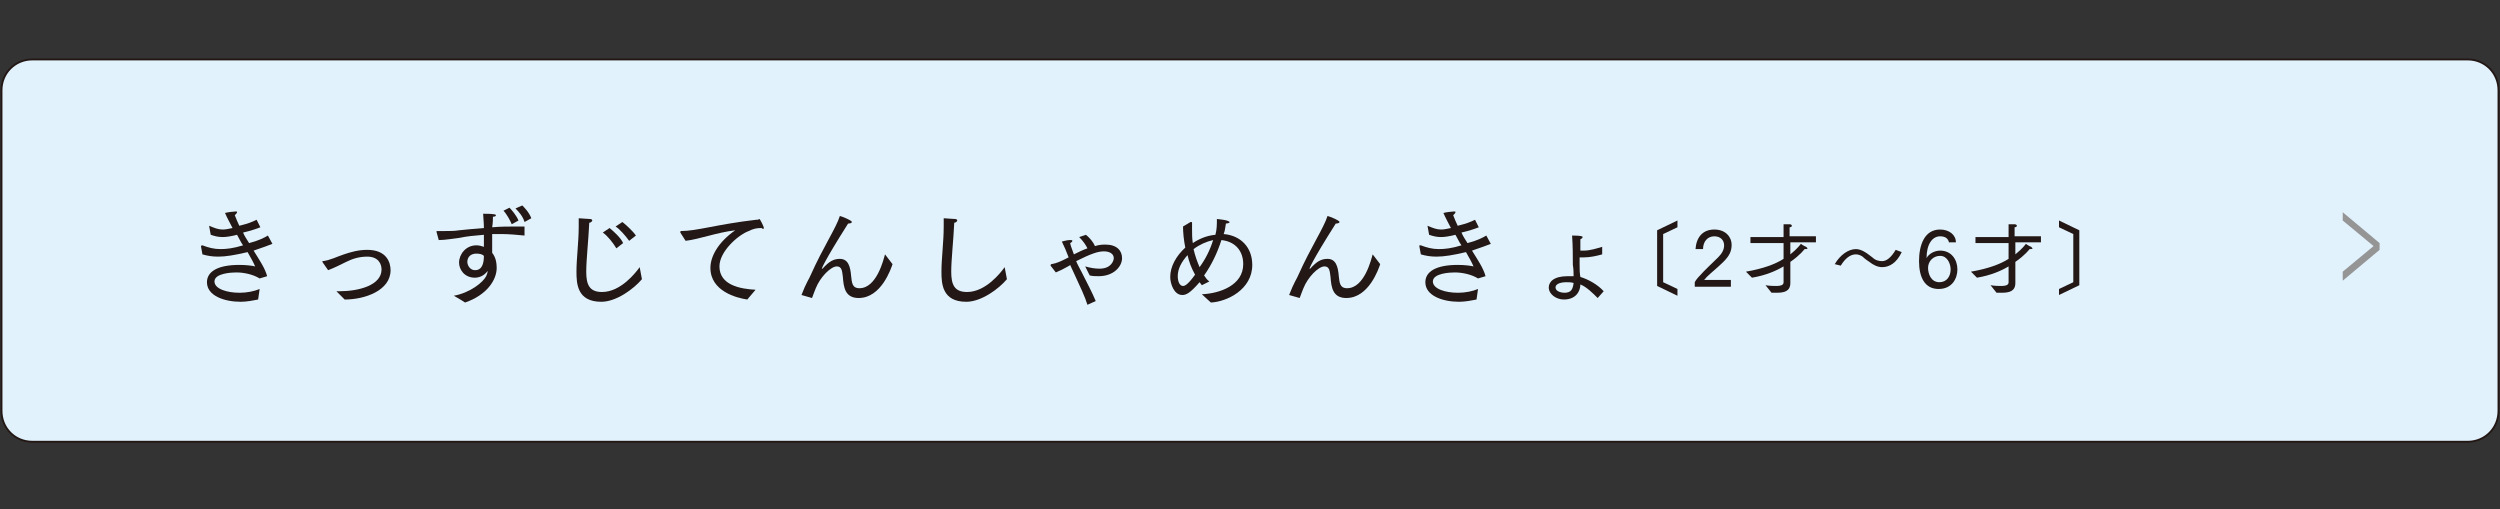 <?xml version="1.0" encoding="utf-8"?>
<!-- Generator: Adobe Illustrator 27.4.1, SVG Export Plug-In . SVG Version: 6.00 Build 0)  -->
<svg version="1.1" id="レイヤー_1" xmlns="http://www.w3.org/2000/svg" xmlns:xlink="http://www.w3.org/1999/xlink" x="0px"
	 y="0px" viewBox="0 0 332.2 67.7" style="enable-background:new 0 0 332.2 67.7;" xml:space="preserve">
<rect x="0" y="0" width="332.2" height="67.7" fill="#333333" stroke="none"/>
<style type="text/css">
	.st0{fill:#E1F2FC;stroke:#221714;stroke-width:0.25;stroke-miterlimit:10;}
	.st1{fill:#959596;}
	.st2{fill:#231815;}
</style>
<path class="st0" d="M327.9,7.9c2.3,0,4.1,1.8,4.1,4.1v42.6c0,2.3-1.8,4.1-4.1,4.1H4.3c-2.3,0-4.1-1.8-4.1-4.1V12
	c0-2.3,1.8-4.1,4.1-4.1H327.9z"/>
<g>
	<g>
		<path class="st1" d="M311.3,37.3v-1.2l4.1-3.4l-4.1-3.4v-1.1l4.9,4.1v0.9L311.3,37.3z"/>
	</g>
</g>
<g>
	<g>
		<path class="st2" d="M26.7,32.7L26.7,32.7C26.7,32.6,26.7,32.6,26.7,32.7c0.1-0.1,0.1-0.1,0.2-0.1c0.8,0.3,1.5,0.5,2.4,0.5
			c0.8,0,1.7-0.1,3-0.5c-0.3-0.4-0.5-0.9-0.8-1.4c-0.8,0.2-1.4,0.3-1.9,0.3c-0.6,0-1-0.1-1.6-0.3l-0.2-1.1l0,0V30l0,0
			c0.7,0.3,1.2,0.5,1.8,0.5c0.4,0,0.8-0.1,1.3-0.2c-0.3-0.6-0.7-1.3-1-2c0.3-0.1,1.2-0.2,1.4-0.2s0.2,0,0.2,0.1s-0.1,0.2-0.3,0.4
			c0.2,0.5,0.4,1,0.6,1.4c1.2-0.3,1.7-0.5,2.3-0.8l0.5,1c-0.5,0.2-1.4,0.5-2.3,0.7c0.2,0.5,0.5,0.9,0.8,1.4c1.2-0.3,2-0.7,2.5-1
			l0.6,1.1c-0.5,0.2-1.3,0.5-2.5,0.9c0.8,1.3,1.5,2.3,1.8,3.4l-1,0.3c-0.8-0.5-2-0.8-3.1-0.8c-0.6,0-2.9,0.1-2.9,1.2
			c0,1,1.7,1.5,3.3,1.5c0,0,0,0,0.1,0c0.9,0,1.9-0.2,2.6-0.5l-0.2,1.4c-0.5,0.1-1.5,0.3-2.3,0.3c-2.2,0-4.5-0.8-4.5-2.6
			c0-1.4,1.4-2.3,4.3-2.3c0.9,0,1.7,0.1,2.1,0.2c-0.2-0.5-0.6-1.2-1-1.9c-1.7,0.4-2.9,0.6-3.9,0.6c-0.8,0-1.4-0.1-2.1-0.3L26.7,32.7
			z"/>
		<path class="st2" d="M42.9,34.9C42.9,34.8,42.8,34.8,42.9,34.9c-0.1-0.2-0.1-0.2,0-0.2c0.9-0.1,1.9-0.6,2.8-0.9
			c0.9-0.3,1.9-0.6,3.1-0.6c2.6,0,3.1,1.7,3.1,2.7c0,2.7-3.4,3.9-6.1,3.9c-0.4-0.4-1.1-1.1-1.1-1.1c0.1,0,0.3,0,0.4,0
			c2.6,0,5.6-0.8,5.6-2.9c0-0.7-0.4-1.7-1.9-1.7c-1.1,0-2,0.3-2.8,0.7s-1.6,0.8-2.4,1.1L42.9,34.9z"/>
		<path class="st2" d="M58,30.8C58,30.7,58,30.7,58,30.8c0-0.1,0-0.1,0.1-0.1c0.4,0,0.7,0,1.1,0c0.6,0,1.2,0,1.8-0.1
			c0.9-0.1,2.1-0.2,3.3-0.3c0-0.8-0.1-1.5-0.1-1.9c1.5,0,1.7,0.1,1.7,0.2s-0.1,0.2-0.4,0.2c0,0.3,0,0.8-0.1,1.4
			c1.1-0.1,2.2-0.1,3.2-0.1c0.4,0,0.8,0,1.1,0v1.2c-1-0.1-2.1-0.2-3.1-0.2c-0.4,0-0.8,0-1.2,0v2.5c0.5,0.6,0.6,1.4,0.6,2
			c0,1.6-1.3,3.6-4.2,4.6c-0.6-0.4-1.5-0.9-1.5-0.9c2.2-0.4,3.9-1.8,4.3-2.6c0.1-0.2,0.2-0.5,0.2-0.7c-0.5,0.7-1.2,0.9-1.7,0.9
			c-1.4,0-2.1-1.1-2.1-2l0,0c0-1.1,0.9-2.3,2.3-2.3c0.4,0,0.7,0.1,1,0.2c0-0.5,0-1.1,0-1.6c-1.2,0.1-2.3,0.2-3.2,0.4
			c-0.9,0.1-1.9,0.3-2.8,0.3L58,30.8z M63.3,33.7c-0.8,0-1.2,0.5-1.2,1.1c0,0.5,0.4,1.1,1,1.1c0.3,0,1.2,0,1.2-1.9
			C64.1,33.8,63.8,33.7,63.3,33.7z M67.7,27.6c0.3,0.3,0.9,1,1.2,1.7L68,29.8c-0.2-0.5-0.7-1.4-1.1-1.8L67.7,27.6z M69.4,27.3
			c0.3,0.3,0.9,0.9,1.2,1.7l-0.9,0.5c-0.2-0.7-0.7-1.3-1.2-1.8L69.4,27.3z"/>
		<path class="st2" d="M85.3,37.1c-1.1,1.3-3.4,3-5.4,3c-3.2,0-3.3-2.4-3.3-4c0-1.8,0.3-3.9,0.3-6c0-0.4,0-0.7,0-1.1
			c0.3,0,1.1,0.1,1.5,0.1c0.2,0,0.3,0.1,0.3,0.2s-0.2,0.3-0.4,0.3c-0.1,2.3-0.4,4.9-0.4,6.5c0,1.7,0.4,2.7,2.1,2.7
			c2.5,0,4.5-2.6,5-3.3L85.3,37.1z M81,30.3c0.5,0.4,1.5,1.3,1.8,2L81.9,33c-0.4-0.7-1.2-1.7-1.8-2.1L81,30.3z M82.7,29.5
			c0.4,0.3,1.4,1.2,1.8,1.8L83.6,32c-0.5-0.7-1.3-1.6-1.8-1.9L82.7,29.5z"/>
		<path class="st2" d="M90.4,30.9C90.4,30.9,90.4,30.8,90.4,30.9c0-0.1,0-0.2,0.1-0.2c2.1,0,4.8-0.9,10-1.5c0.1,0,0.1,0,0.2,0
			s0.1-0.1,0.2-0.1s0.6,1,0.6,1.2c0,0.1,0,0.1-0.1,0.1s-0.1,0-0.2-0.1c-0.7,0-1.1,0.1-1.7,0.4c-1.4,0.5-3.9,2.7-3.9,4.7
			c0,2.5,2.8,3,4.8,3.1l-1.1,1.3c-1.4-0.2-4.9-1.1-4.9-4.2c0-1.5,1-3.4,3.3-5c-2.5,0.3-4.8,1.2-6.6,1.4L90.4,30.9z"/>
		<path class="st2" d="M106.5,39.2c0.6-1.6,1.1-2.3,1.2-2.6c1.7-3.8,3.4-6.3,3.9-7.9c0.4,0.1,1.6,0.6,1.6,0.8c0,0.1-0.2,0.2-0.4,0.2
			h-0.1c-3.3,5.2-3.5,6-3.5,6s0,0,0.1,0c0.9-1,1.5-1.3,2.3-1.3c1.1,0,1.4,1,1.5,2.3c0.1,0.8,0.1,1.6,1.1,1.6c2.3,0,3.2-3.8,3.4-4.5
			l1,1.3c-0.2,0.6-1.5,4.5-4.5,4.5c-1.8,0-2-1.4-2.1-2.8c-0.1-0.7-0.1-1.4-0.8-1.4c-0.8,0-2.2,1.4-2.8,2.9c-0.1,0.3-0.3,0.7-0.5,1.3
			L106.5,39.2z"/>
		<path class="st2" d="M133.8,37.1c-1.1,1.3-3.4,3-5.4,3c-3.2,0-3.3-2.4-3.3-4c0-1.8,0.3-3.9,0.3-6c0-0.4,0-0.7,0-1.1
			c0.3,0,1.1,0.1,1.5,0.1c0.2,0,0.3,0.1,0.3,0.2s-0.2,0.3-0.4,0.3c-0.1,2.3-0.4,4.9-0.4,6.5c0,1.7,0.4,2.7,2.1,2.7
			c2.5,0,4.5-2.6,5-3.3L133.8,37.1z"/>
		<path class="st2" d="M139.6,35.3L139.6,35.3c0-0.2,0.1-0.2,0.1-0.2c0.7-0.1,1.3-0.4,2.1-0.8l0.2-0.1c-0.3-0.8-0.6-1.5-0.9-2.1
			c0,0,0.7-0.2,1-0.2c0.1,0,0.1,0,0.2,0c0.2,0,0.2,0.1,0.2,0.1c0,0.1-0.1,0.2-0.3,0.3c0.1,0.5,0.3,0.9,0.5,1.5
			c0.6-0.3,1.2-0.6,1.8-0.8c-0.2-0.4-0.5-0.9-1.1-1.5l0.9-0.3c0.5,0.4,1,1,1.2,1.5c0.6-0.2,1.1-0.2,1.4-0.2c1.5,0,2.2,0.8,2.2,1.8
			c0,1.1-1.1,2.4-3.1,2.4c-0.4,0-0.8,0-1.2-0.1l-0.6-1.2c0.7,0.2,1.3,0.3,1.9,0.3c1.6,0,1.9-1.1,1.9-1.4c0-0.6-0.6-0.9-1.3-0.9
			c-0.8,0-1.7,0.3-3.7,1.3c0.2,0.5,0.5,1,0.7,1.4c0.7,1.4,1.4,2.7,1.9,3.9l-1.1,0.5c-0.3-1-1-2.5-1.7-4c-0.2-0.4-0.4-0.9-0.6-1.3
			l-0.1,0.1c-0.7,0.4-1.3,0.7-1.8,0.9L139.6,35.3z"/>
		<path class="st2" d="M159.7,39.1c2.4-0.1,5.5-1.2,5.5-4c0-1.7-1-3-2.9-3.2c-0.5,1.6-1.3,3.3-2.3,4.7c0.2,0.3,0.4,0.6,0.7,0.8
			l-1,0.5c-0.1-0.1-0.2-0.3-0.3-0.4c-1.3,1.5-1.8,1.7-2.3,1.7c-1.1,0-1.6-1.5-1.6-2.4c0-1.4,0.8-2.8,2-3.9c-0.2-1-0.3-2-0.3-2.8
			l1-0.6c0,0,0,0,0.1,0c0,0,0.1,0,0.1,0.1c0,0.3,0,0.6,0,0.9c0,0.6,0,1.2,0.1,1.8c0.9-0.6,1.9-1,3-1.1c0.2-0.7,0.2-1.4,0.2-2.1
			c0,0,1,0.1,1.3,0.2s0.4,0.2,0.4,0.2c0,0.1-0.2,0.2-0.5,0.2c-0.1,0.5-0.1,0.9-0.3,1.4c2.3,0.2,3.8,1.8,3.8,4.1c0,3.3-3.4,4.9-5.5,5
			L159.7,39.1z M157.8,33.9c-0.8,0.9-1.3,1.8-1.3,2.8c0,0.8,0.3,1.3,0.7,1.3c0.2,0,0.6-0.1,1.6-1.5C158.3,35.6,158,34.8,157.8,33.9z
			 M161.2,31.9c-0.9,0.2-1.8,0.6-2.6,1.2c0.2,0.9,0.5,1.7,0.8,2.4C160.2,34.4,160.8,33.2,161.2,31.9z"/>
		<path class="st2" d="M171.3,39.2c0.6-1.6,1.1-2.3,1.2-2.6c1.7-3.8,3.4-6.3,3.9-7.9c0.4,0.1,1.6,0.6,1.6,0.8c0,0.1-0.2,0.2-0.4,0.2
			h-0.1c-3.3,5.2-3.5,6-3.5,6s0,0,0.1,0c0.9-1,1.5-1.3,2.3-1.3c1.1,0,1.4,1,1.5,2.3c0.1,0.8,0.1,1.6,1.1,1.6c2.3,0,3.2-3.8,3.4-4.5
			l1,1.3c-0.2,0.6-1.5,4.5-4.5,4.5c-1.8,0-2-1.4-2.1-2.8c-0.1-0.7-0.1-1.4-0.8-1.4c-0.8,0-2.2,1.4-2.8,2.9c-0.1,0.3-0.3,0.7-0.5,1.3
			L171.3,39.2z"/>
		<path class="st2" d="M188.6,32.7L188.6,32.7c0-0.1,0-0.1,0.1-0.1c0,0,0,0,0.1,0c0.8,0.3,1.5,0.5,2.4,0.5c0.8,0,1.7-0.1,3-0.5
			c-0.3-0.4-0.5-0.9-0.8-1.4c-0.8,0.2-1.4,0.3-1.9,0.3c-0.6,0-1-0.1-1.6-0.3l-0.2-1.1l0,0V30l0,0c0.7,0.3,1.2,0.5,1.8,0.5
			c0.4,0,0.8-0.1,1.3-0.2c-0.3-0.6-0.7-1.3-1-2c0.3-0.1,1.2-0.2,1.4-0.2s0.2,0,0.2,0.1s-0.1,0.2-0.3,0.4c0.2,0.5,0.4,1,0.6,1.4
			c1.2-0.3,1.7-0.5,2.3-0.8l0.5,1c-0.5,0.2-1.4,0.5-2.3,0.7c0.2,0.5,0.5,0.9,0.8,1.4c1.2-0.3,2-0.7,2.5-1l0.6,1.1
			c-0.5,0.2-1.3,0.5-2.5,0.9c0.8,1.3,1.5,2.3,1.8,3.4l-1,0.3c-0.8-0.5-2-0.8-3.1-0.8c-0.6,0-2.9,0.1-2.9,1.2c0,1,1.7,1.5,3.3,1.5
			c0,0,0,0,0.1,0c0.9,0,1.9-0.2,2.6-0.5l-0.2,1.4c-0.5,0.1-1.5,0.3-2.3,0.3c-2.2,0-4.5-0.8-4.5-2.6c0-1.4,1.4-2.3,4.3-2.3
			c0.9,0,1.7,0.1,2.1,0.2c-0.2-0.5-0.6-1.2-1-1.9c-1.7,0.4-2.9,0.6-3.9,0.6c-0.8,0-1.4-0.1-2.1-0.3L188.6,32.7z"/>
		<path class="st2" d="M205.8,38.2c0-0.7,0.6-1.5,2.5-1.5c0.2,0,0.5,0,0.8,0c0-0.4,0-0.9-0.1-1.5c0-1.1,0-2.5-0.1-3.9
			c1.2,0,1.4,0.1,1.4,0.2s-0.1,0.2-0.3,0.3c0,0.5,0,1,0,1.5c0.2,0,0.3,0,0.5,0c0.8,0,1.7-0.3,2.4-0.5v1c-0.7,0.2-1.6,0.4-2.4,0.4
			c-0.2,0-0.4,0-0.6,0c0,0.3,0,0.6,0,0.9c0,0.6,0,1.2,0.1,1.7c1,0.3,2.3,1,3.1,1.9l-0.8,0.9c-0.6-0.6-1.5-1.5-2.3-1.8
			c0,0.8-0.5,2-2.2,2C206.8,39.8,205.8,39.1,205.8,38.2L205.8,38.2z M208.1,37.5c-0.4,0-1.4,0.1-1.4,0.7c0,0.5,0.7,0.7,1.2,0.7
			c0.9,0,1.1-0.5,1.2-1.3C208.8,37.5,208.4,37.5,208.1,37.5z"/>
		<path class="st2" d="M220.2,30.6l2.7-1.3v0.9l-1.9,0.9v6.4l1.9,0.9v0.9l-2.7-1.3V30.6z"/>
		<path class="st2" d="M225.2,37.5c0.1-0.2,0.3-0.5,0.7-0.9c0.6-0.7,1.6-1.6,2.4-2.4c0.5-0.5,0.8-1,0.8-1.6c0-0.7-0.5-1.2-1.3-1.2
			c-0.9,0-1.5,0.7-1.5,1.7h-1c0.1-1.5,0.9-2.6,2.5-2.6s2.3,1.1,2.3,2s-0.3,1.5-1.1,2.3c-0.7,0.7-1.7,1.5-2.2,2
			c-0.2,0.2-0.3,0.4-0.4,0.4h3.6v0.9h-4.8V37.5z"/>
		<path class="st2" d="M232,36.1c2.3-0.4,3.9-1,5-1.7v-2.1h-4.4v-0.8h4.4v-1c0,0,0-0.2,0-0.7c0,0,0.5,0,0.8,0c0.2,0,0.3,0.1,0.3,0.2
			s-0.1,0.2-0.3,0.2c0,0.1,0,0.3,0,0.3v0.1v0.8h3.5v0.8h-3.4v1.6c1-0.8,1.4-1.4,1.4-1.4s0.4,0.3,0.7,0.4c0.1,0.1,0.2,0.2,0.2,0.2
			s-0.1,0.1-0.2,0.1c-0.1,0-0.1,0-0.2,0c-0.1,0.1-0.6,0.8-1.9,1.7v1.7c0,0.5,0,0.9,0,1c0,0,0,0,0,0.1c0,1.1-0.8,1.3-1.8,1.3
			c-0.2,0-0.5,0-0.7,0l-0.8-1c0.6,0.1,1.1,0.1,1.4,0.1c0.8,0,1-0.2,1-0.5l0,0v-2.1c-1,0.6-2.4,1.2-4.2,1.5L232,36.1z"/>
		<path class="st2" d="M243.8,35.1c0.7-1.2,1.8-2,2.8-2c0.6,0,1.2,0.3,2.2,1.1c0.4,0.4,0.9,0.5,1.3,0.5c0.6,0,1.2-0.5,1.8-1.5
			l0.8,0.3c-0.7,1.5-1.7,2-2.6,2c-0.6,0-1.2-0.3-1.7-0.7c-0.3-0.2-0.6-0.4-0.9-0.7c-0.3-0.2-0.6-0.3-0.9-0.3c-0.7,0-1.4,0.5-2,1.5
			L243.8,35.1z"/>
		<path class="st2" d="M259,32.3c-0.1-0.6-0.5-0.9-1.2-0.9c-1,0-1.8,1-1.8,2.9c0.3-0.6,1.1-1,1.8-1c1.5,0,2.3,1.2,2.3,2.5
			c0,1.2-0.7,2.6-2.5,2.6s-2.6-1.5-2.6-3.7c0-2.1,0.7-4.2,2.8-4.2c1.2,0,2.1,0.7,2.1,1.7H259V32.3z M259.2,35.8
			c0-0.7-0.4-1.8-1.4-1.8c-0.9,0-1.6,0.7-1.6,1.6c0,0.8,0.4,1.9,1.5,1.9C258.7,37.5,259.2,36.7,259.2,35.8z"/>
		<path class="st2" d="M261.9,36.1c2.3-0.4,3.9-1,5-1.7v-2.1h-4.4v-0.8h4.4v-1c0,0,0-0.2,0-0.7c0,0,0.5,0,0.8,0
			c0.2,0,0.3,0.1,0.3,0.2s-0.1,0.2-0.3,0.2c0,0.1,0,0.3,0,0.3v0.1v0.8h3.5v0.8h-3.4v1.6c1-0.8,1.4-1.4,1.4-1.4s0.4,0.3,0.7,0.4
			c0.1,0.1,0.2,0.2,0.2,0.2s-0.1,0.1-0.2,0.1s-0.1,0-0.2,0c-0.1,0.1-0.6,0.8-1.9,1.7v1.7c0,0.5,0,0.9,0,1c0,0,0,0,0,0.1
			c0,1.1-0.8,1.3-1.8,1.3c-0.2,0-0.5,0-0.7,0l-0.8-1c0.6,0.1,1.1,0.1,1.4,0.1c0.8,0,1-0.2,1-0.5l0,0v-2.1c-1,0.6-2.4,1.2-4.2,1.5
			L261.9,36.1z"/>
		<path class="st2" d="M273.6,38.4l1.9-0.9v-6.4l-1.9-0.9v-0.9l2.7,1.3v7.3l-2.7,1.3V38.4z"/>
	</g>
</g>
</svg>
